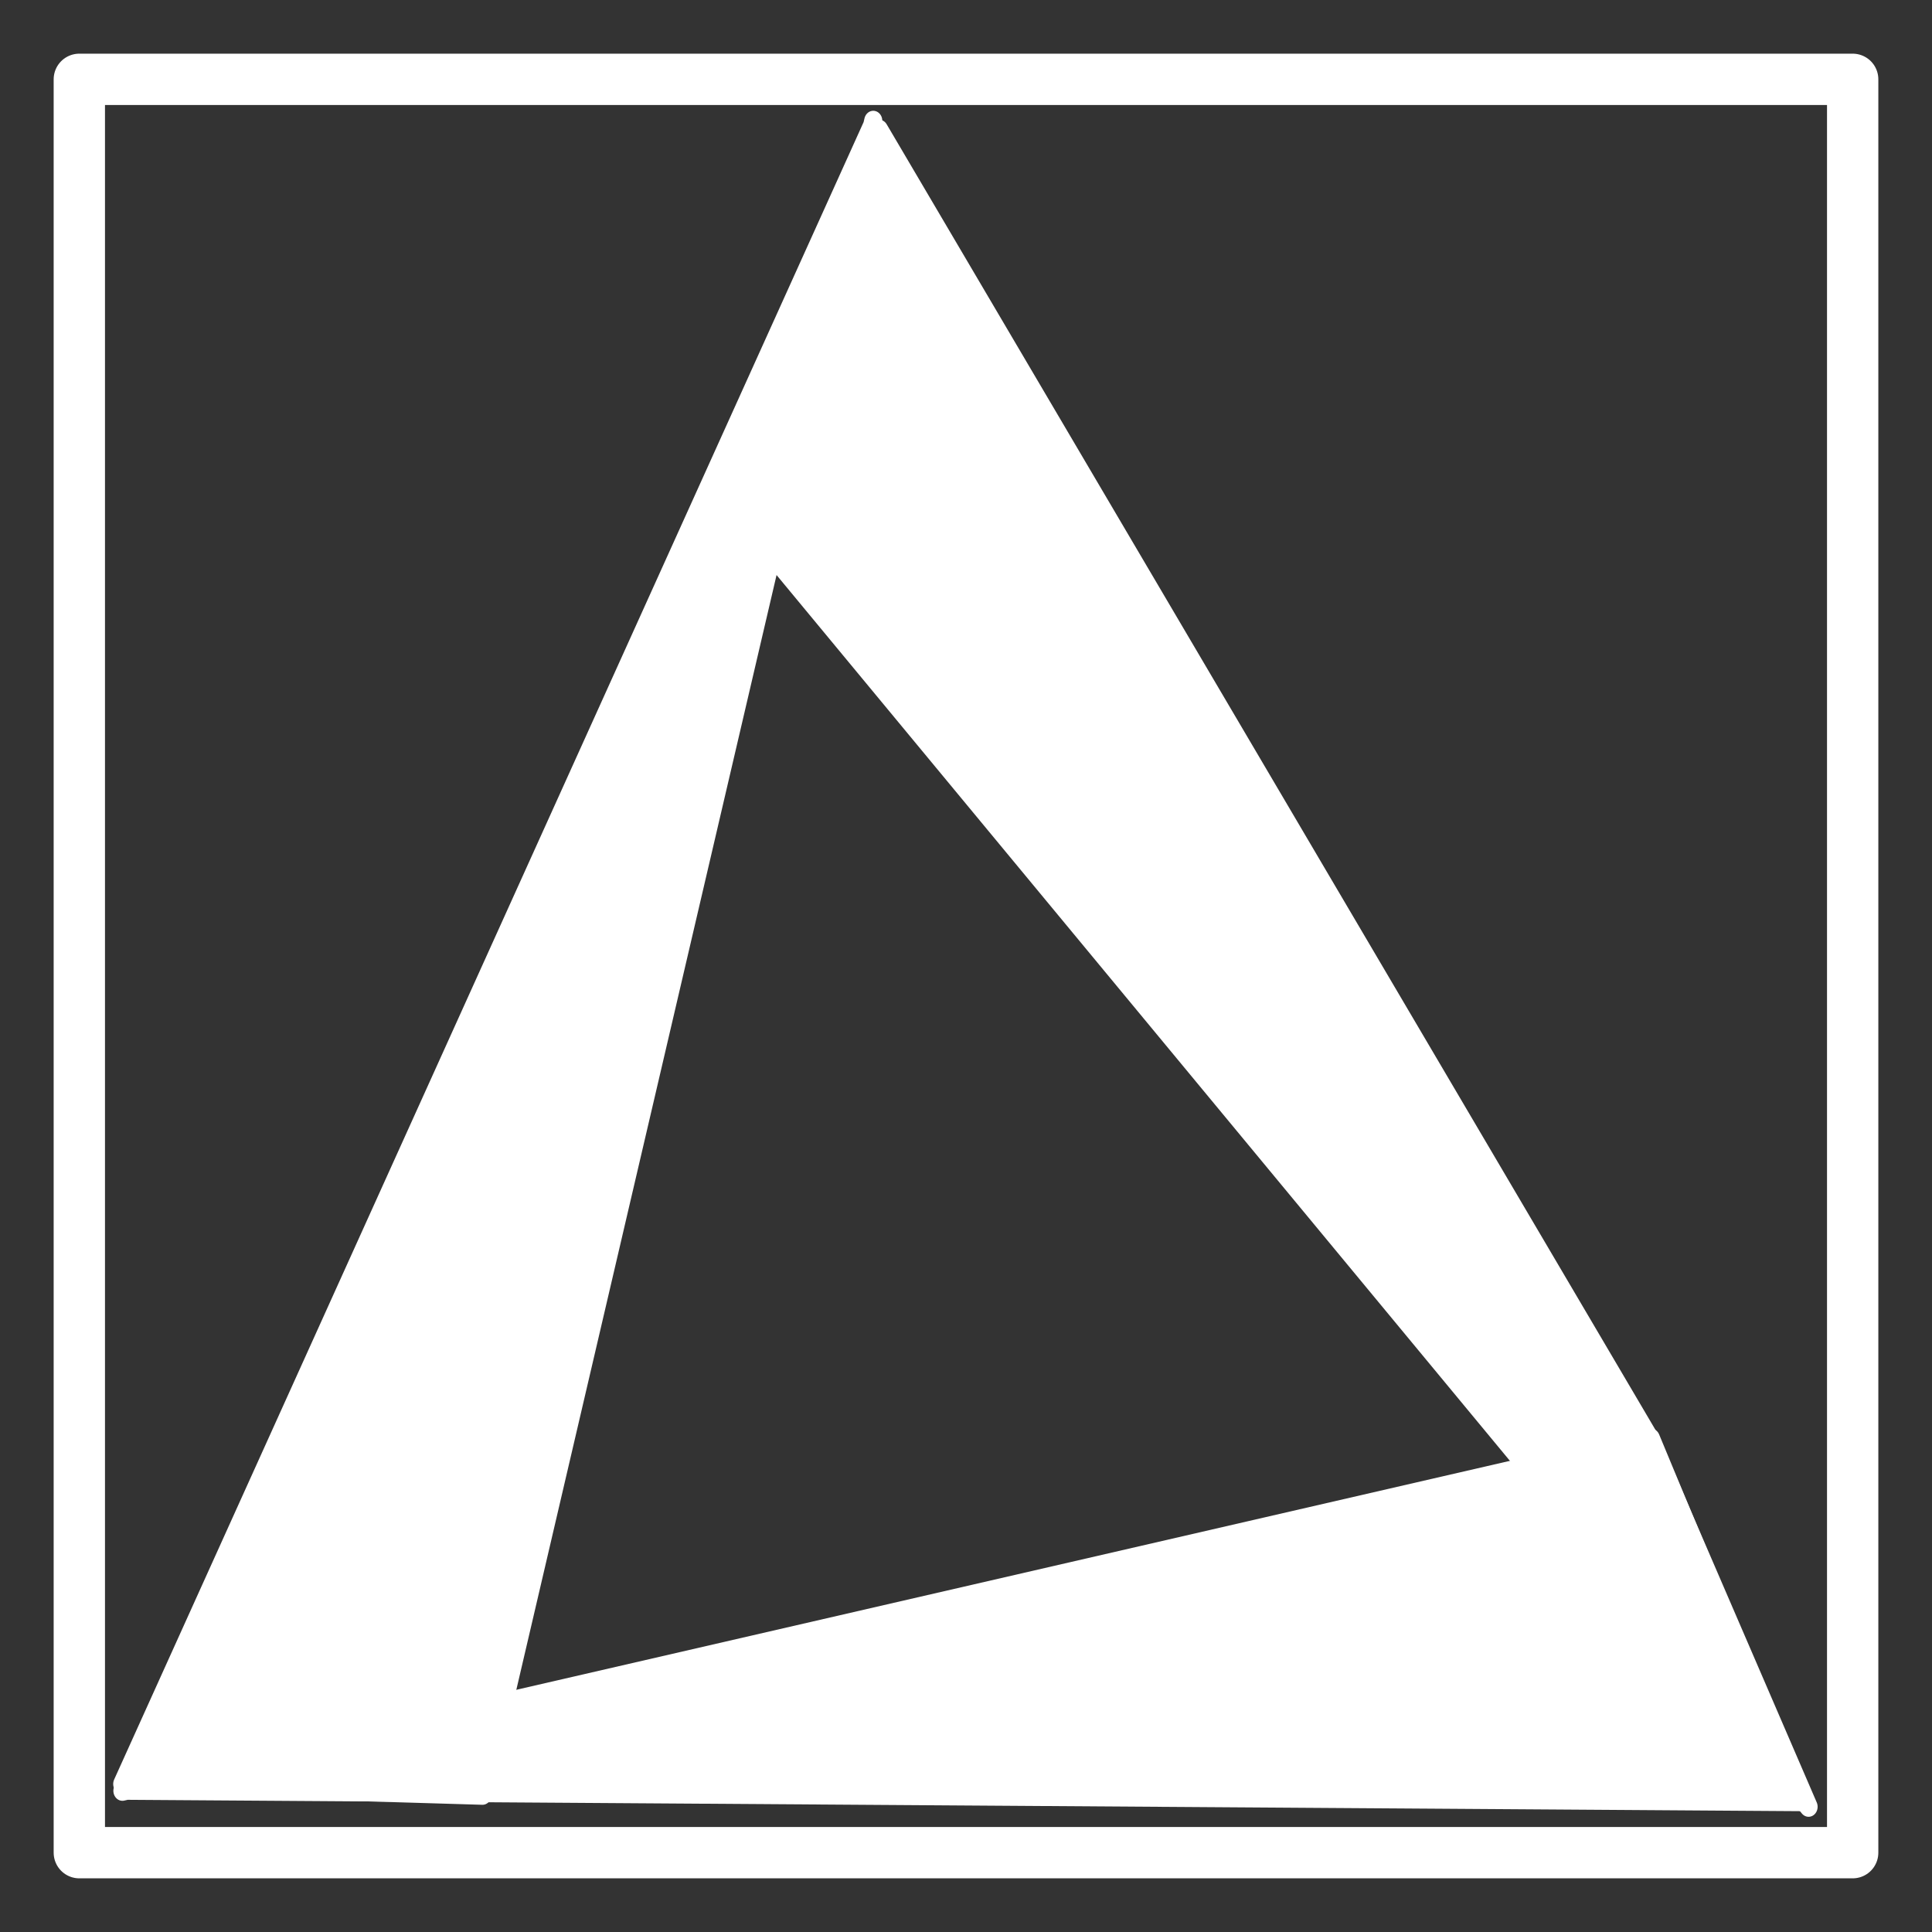 <?xml version="1.0" encoding="UTF-8" standalone="no"?>
<!-- Created with Inkscape (http://www.inkscape.org/) -->

<svg
   xmlns:dc="http://purl.org/dc/elements/1.1/"
   xmlns:cc="http://creativecommons.org/ns#"
   xmlns:rdf="http://www.w3.org/1999/02/22-rdf-syntax-ns#"
   xmlns:svg="http://www.w3.org/2000/svg"
   xmlns="http://www.w3.org/2000/svg"
   xmlns:sodipodi="http://sodipodi.sourceforge.net/DTD/sodipodi-0.dtd"
   xmlns:inkscape="http://www.inkscape.org/namespaces/inkscape"
   width="256"
   height="256"
   viewBox="0 0 256 256"
   id="svg2"
   version="1.1"
   inkscape:version="0.91 r13725"
   sodipodi:docname="cmake.svg">
  <rect x="0" y="0" width="256" height="256" fill="#333333" stroke="none"/>
  <defs
     id="defs4" />
  <sodipodi:namedview
     id="base"
     pagecolor="#ffffff"
     bordercolor="#666666"
     borderopacity="1.0"
     inkscape:pageopacity="0.0"
     inkscape:pageshadow="2"
     inkscape:zoom="2"
     inkscape:cx="54.972422"
     inkscape:cy="127.28607"
     inkscape:document-units="px"
     inkscape:current-layer="layer1"
     showgrid="false"
     units="px"
     inkscape:window-width="1215"
     inkscape:window-height="776"
     inkscape:window-x="65"
     inkscape:window-y="24"
     inkscape:window-maximized="1" />
  <g
     inkscape:label="Layer 1"
     inkscape:groupmode="layer"
     id="layer1"
     transform="translate(0,-796.362)">
    <rect
       style="fill:#ffffff;fill-rule:evenodd;stroke:#ffffff;stroke-width:6.8;stroke-linecap:round;stroke-linejoin:round;stroke-opacity:1;fill-opacity:0;stroke-miterlimit:4;stroke-dasharray:none;stroke-dashoffset:0"
       id="rect3355"
       width="234.978"
       height="234.978"
       x="10.511"
       y="806.873" />
    <g
       id="g4937"
       transform="matrix(0.977,0,0,1.082,2.379,-65.525)">
      <path
         sodipodi:nodetypes="ccccccc"
         inkscape:connector-curvature="0"
         id="path4889"
         d="m 63,1016.362 0,0 -48.856,-1.317 L 65.016,913.457 115.889,811.87 116,811.362 Z"
         inkscape:transform-center-y="-33.814531"
         inkscape:transform-center-x="-0.03616773"
         style="fill:#ffffff;fill-opacity:1;stroke:#ffffff;stroke-width:2.454;stroke-linecap:butt;stroke-linejoin:round;stroke-miterlimit:4;stroke-dasharray:none;stroke-dashoffset:0;stroke-opacity:1" />
      <path
         sodipodi:nodetypes="cccccc"
         inkscape:connector-curvature="0"
         id="path4889-3"
         d="m 94.361,855.878 0,0 22.426,-43.425 c 104.443,160.156 0,0 104.443,160.156 l 21.622,45.222 z"
         inkscape:transform-center-y="15.019444"
         inkscape:transform-center-x="-19.816231"
         style="fill:#ffffff;fill-opacity:1;stroke:#ffffff;stroke-width:2.454;stroke-linecap:butt;stroke-linejoin:round;stroke-miterlimit:4;stroke-dasharray:none;stroke-dashoffset:0;stroke-opacity:1" />
      <path
         sodipodi:nodetypes="ccccccc"
         inkscape:connector-curvature="0"
         id="path4889-9"
         d="m 221.467,972.743 0,0 20.427,44.401 -113.611,-0.697 -113.612,-0.697 -0.504,0.124 z"
         inkscape:transform-center-y="-6.351691"
         inkscape:transform-center-x="30.934244"
         style="fill:#ffffff;fill-opacity:1;stroke:#ffffff;stroke-width:2.454;stroke-linecap:butt;stroke-linejoin:round;stroke-miterlimit:4;stroke-dasharray:none;stroke-dashoffset:0;stroke-opacity:1" />
    </g>
  </g>
</svg>

